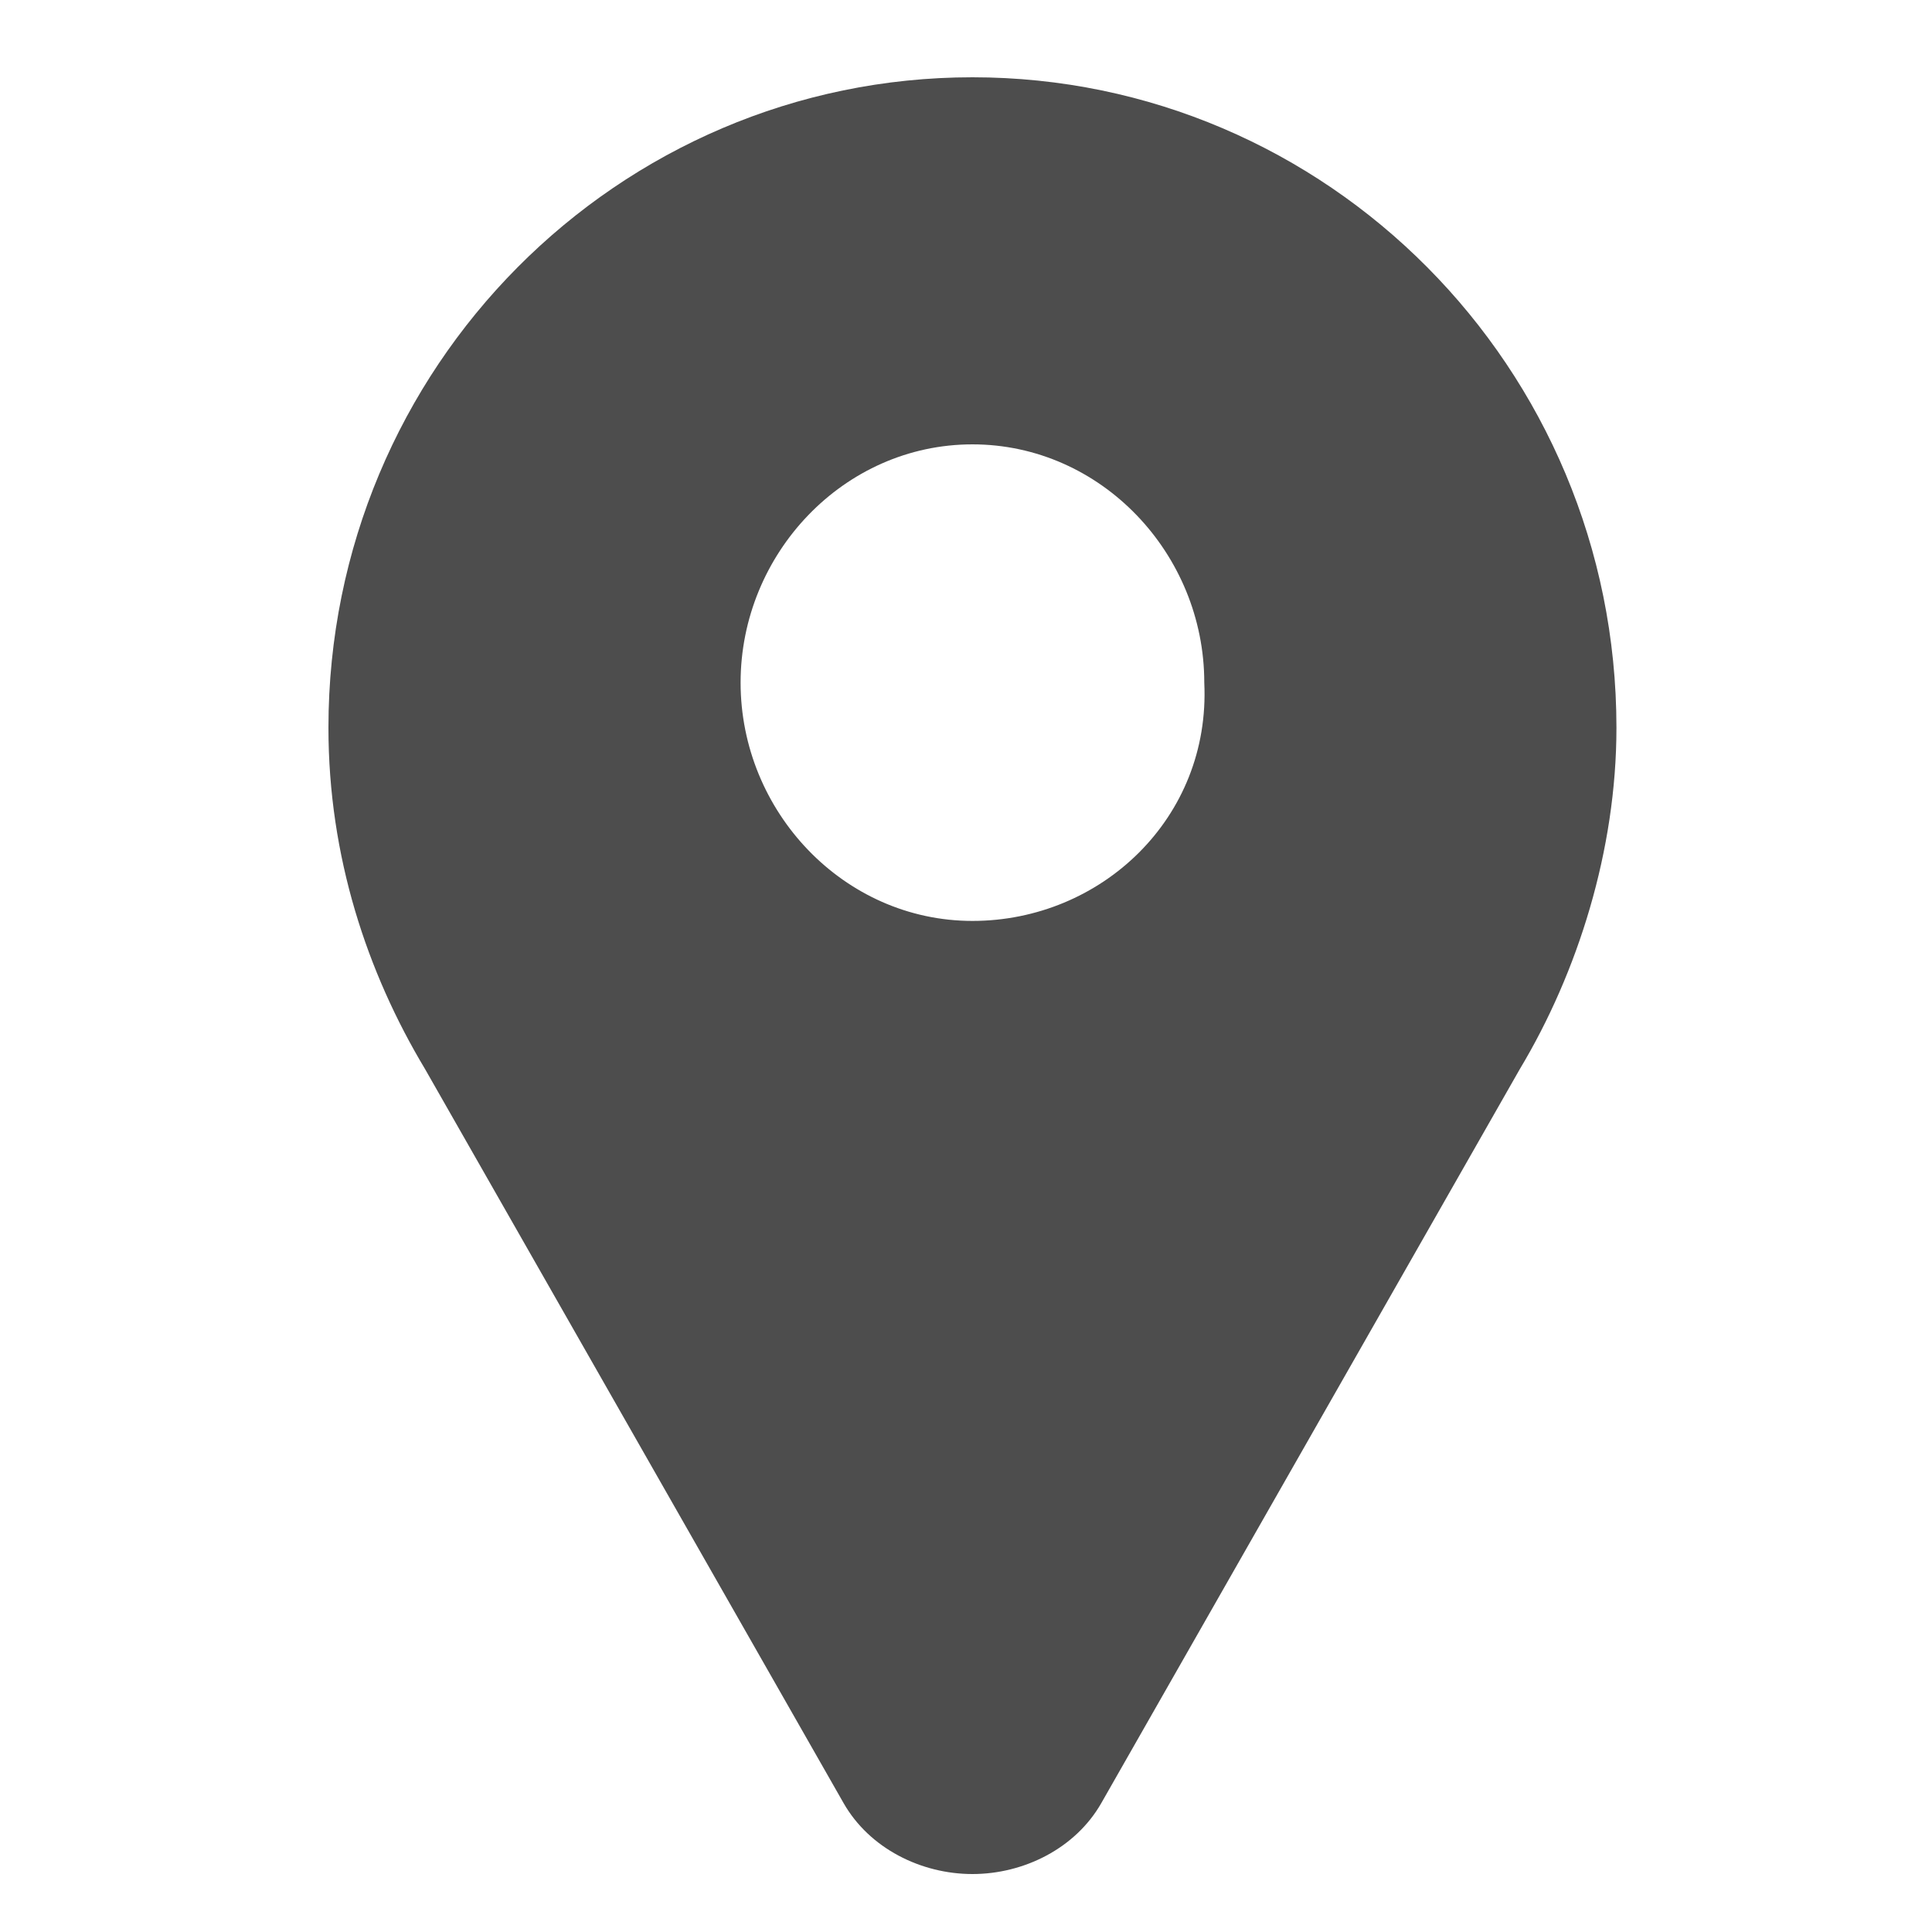 <?xml version="1.0" encoding="utf-8"?>
<!-- Generator: Adobe Illustrator 24.1.0, SVG Export Plug-In . SVG Version: 6.00 Build 0)  -->
<svg version="1.1" id="Capa_1" xmlns="http://www.w3.org/2000/svg" xmlns:xlink="http://www.w3.org/1999/xlink" x="0px" y="0px"
	 viewBox="0 0 30 30" style="enable-background:new 0 0 30 30;" xml:space="preserve">
<style type="text/css">
	.st0{fill:#4D4D4D;}
</style>
<g>
	<path class="st0" d="M15.1,14.3c-2,0-3.6-1.7-3.6-3.7s1.6-3.7,3.6-3.7s3.6,1.7,3.6,3.7C18.8,12.7,17.1,14.3,15.1,14.3 M15.1,1.2
		L15.1,1.2c-5.5,0-10,4.5-10,10.1c0,2,0.6,3.8,1.5,5.3L13.1,28c0.4,0.7,1.2,1.1,2,1.1s1.6-0.4,2-1.1l6.5-11.4
		c0.9-1.5,1.5-3.4,1.5-5.3C25.1,5.7,20.6,1.2,15.1,1.2"/>
</g>
</svg>
